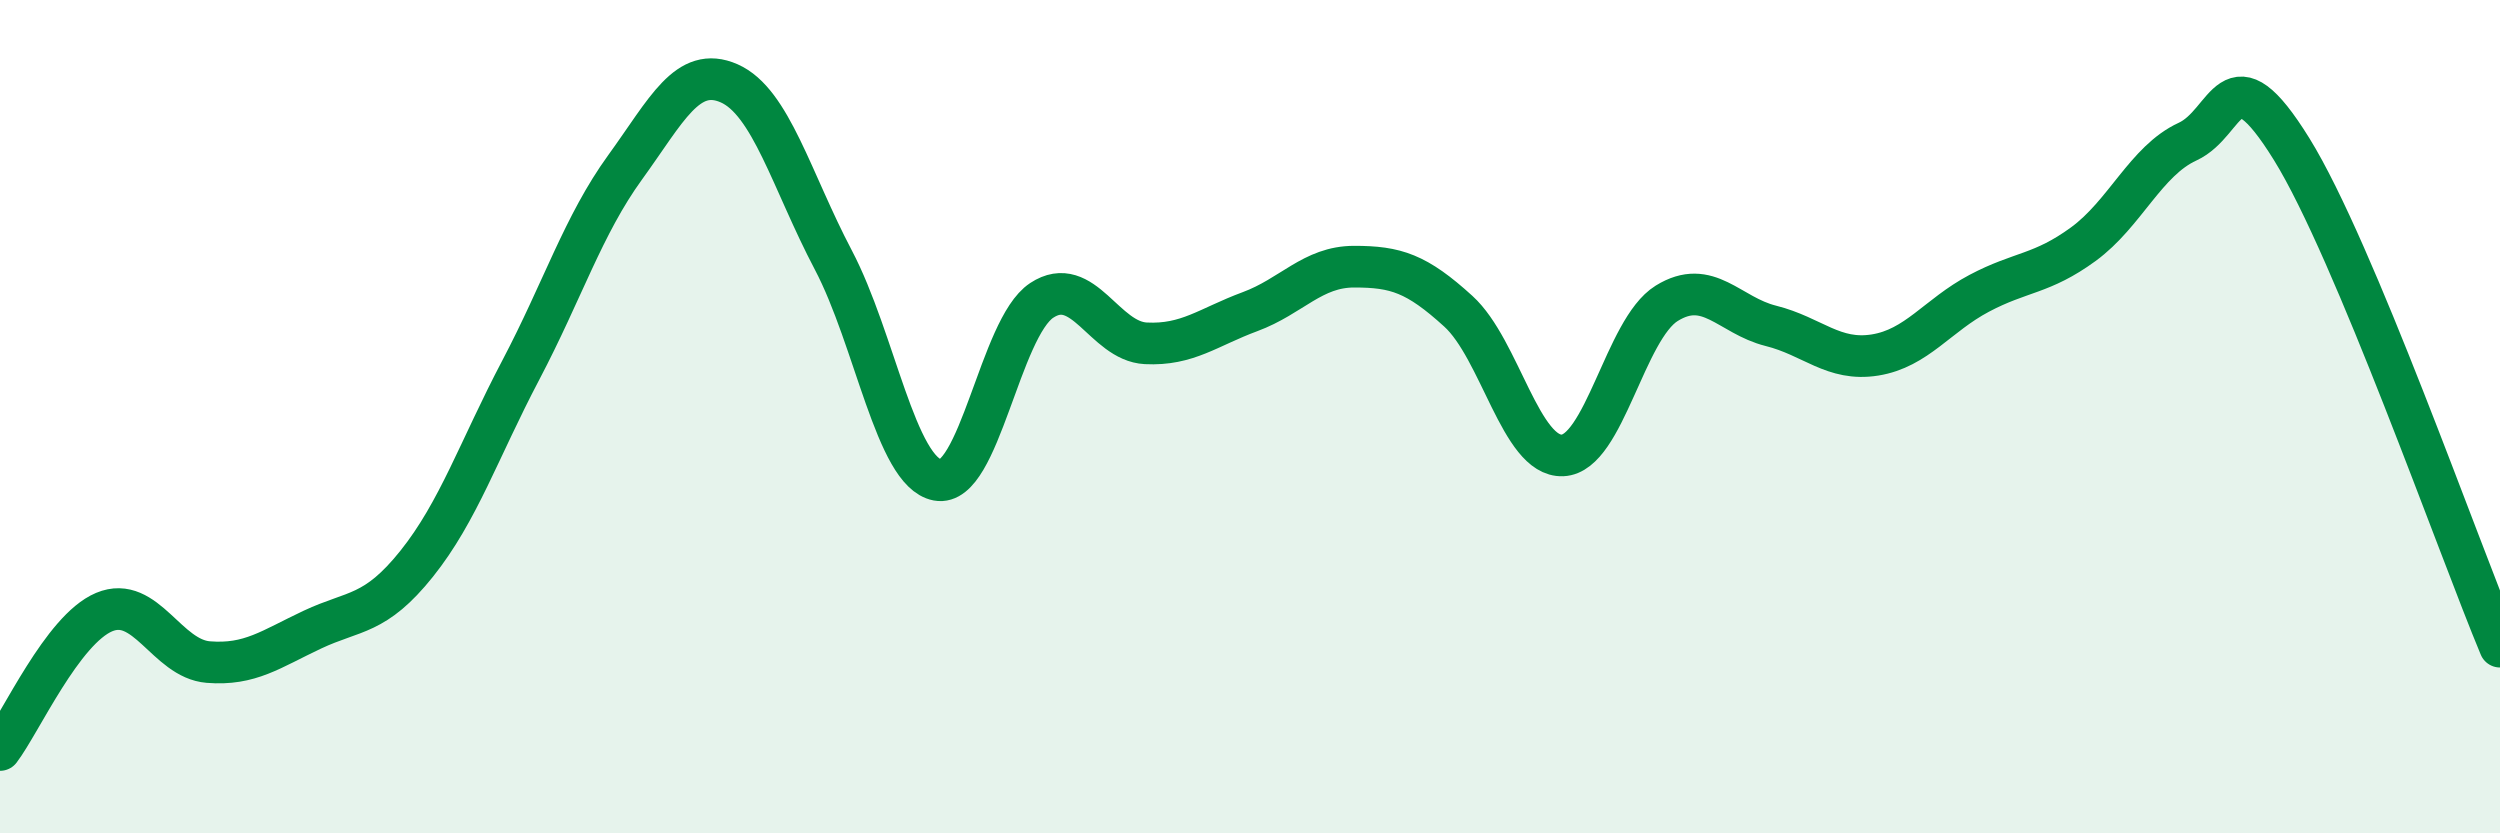 
    <svg width="60" height="20" viewBox="0 0 60 20" xmlns="http://www.w3.org/2000/svg">
      <path
        d="M 0,18 C 0.5,17.34 1.5,15.11 2.5,14.69 C 3.5,14.27 4,15.81 5,15.89 C 6,15.97 6.5,15.58 7.5,15.11 C 8.5,14.64 9,14.78 10,13.53 C 11,12.28 11.5,10.78 12.5,8.88 C 13.5,6.98 14,5.4 15,4.02 C 16,2.64 16.5,1.56 17.5,2 C 18.5,2.44 19,4.34 20,6.24 C 21,8.14 21.5,11.33 22.5,11.52 C 23.5,11.71 24,7.87 25,7.21 C 26,6.55 26.5,8.19 27.5,8.24 C 28.5,8.29 29,7.85 30,7.48 C 31,7.11 31.5,6.4 32.5,6.4 C 33.5,6.4 34,6.56 35,7.47 C 36,8.38 36.5,10.97 37.5,10.93 C 38.5,10.89 39,7.9 40,7.28 C 41,6.66 41.5,7.57 42.5,7.82 C 43.5,8.07 44,8.68 45,8.52 C 46,8.36 46.5,7.57 47.5,7.04 C 48.5,6.51 49,6.59 50,5.86 C 51,5.13 51.5,3.86 52.5,3.4 C 53.5,2.94 53.5,1.16 55,3.58 C 56.5,6 59,13.13 60,15.52L60 20L0 20Z"
        fill="#008740"
        opacity="0.1"
        stroke-linecap="round"
        stroke-linejoin="round"
      />
      <path
        d="M 0,18 C 0.5,17.34 1.5,15.11 2.5,14.69 C 3.5,14.27 4,15.81 5,15.89 C 6,15.97 6.5,15.58 7.5,15.11 C 8.5,14.64 9,14.78 10,13.53 C 11,12.28 11.5,10.78 12.5,8.88 C 13.5,6.98 14,5.4 15,4.02 C 16,2.64 16.5,1.56 17.5,2 C 18.5,2.44 19,4.34 20,6.24 C 21,8.14 21.5,11.33 22.5,11.52 C 23.5,11.71 24,7.87 25,7.21 C 26,6.55 26.5,8.19 27.5,8.24 C 28.5,8.29 29,7.85 30,7.48 C 31,7.11 31.5,6.4 32.5,6.4 C 33.5,6.4 34,6.56 35,7.47 C 36,8.38 36.5,10.97 37.5,10.93 C 38.5,10.89 39,7.9 40,7.28 C 41,6.66 41.5,7.57 42.5,7.82 C 43.5,8.07 44,8.68 45,8.52 C 46,8.36 46.5,7.57 47.5,7.04 C 48.5,6.51 49,6.59 50,5.86 C 51,5.13 51.5,3.86 52.5,3.4 C 53.5,2.94 53.5,1.16 55,3.58 C 56.5,6 59,13.13 60,15.52"
        stroke="#008740"
        stroke-width="1"
        fill="none"
        stroke-linecap="round"
        stroke-linejoin="round"
      />
    </svg>
  